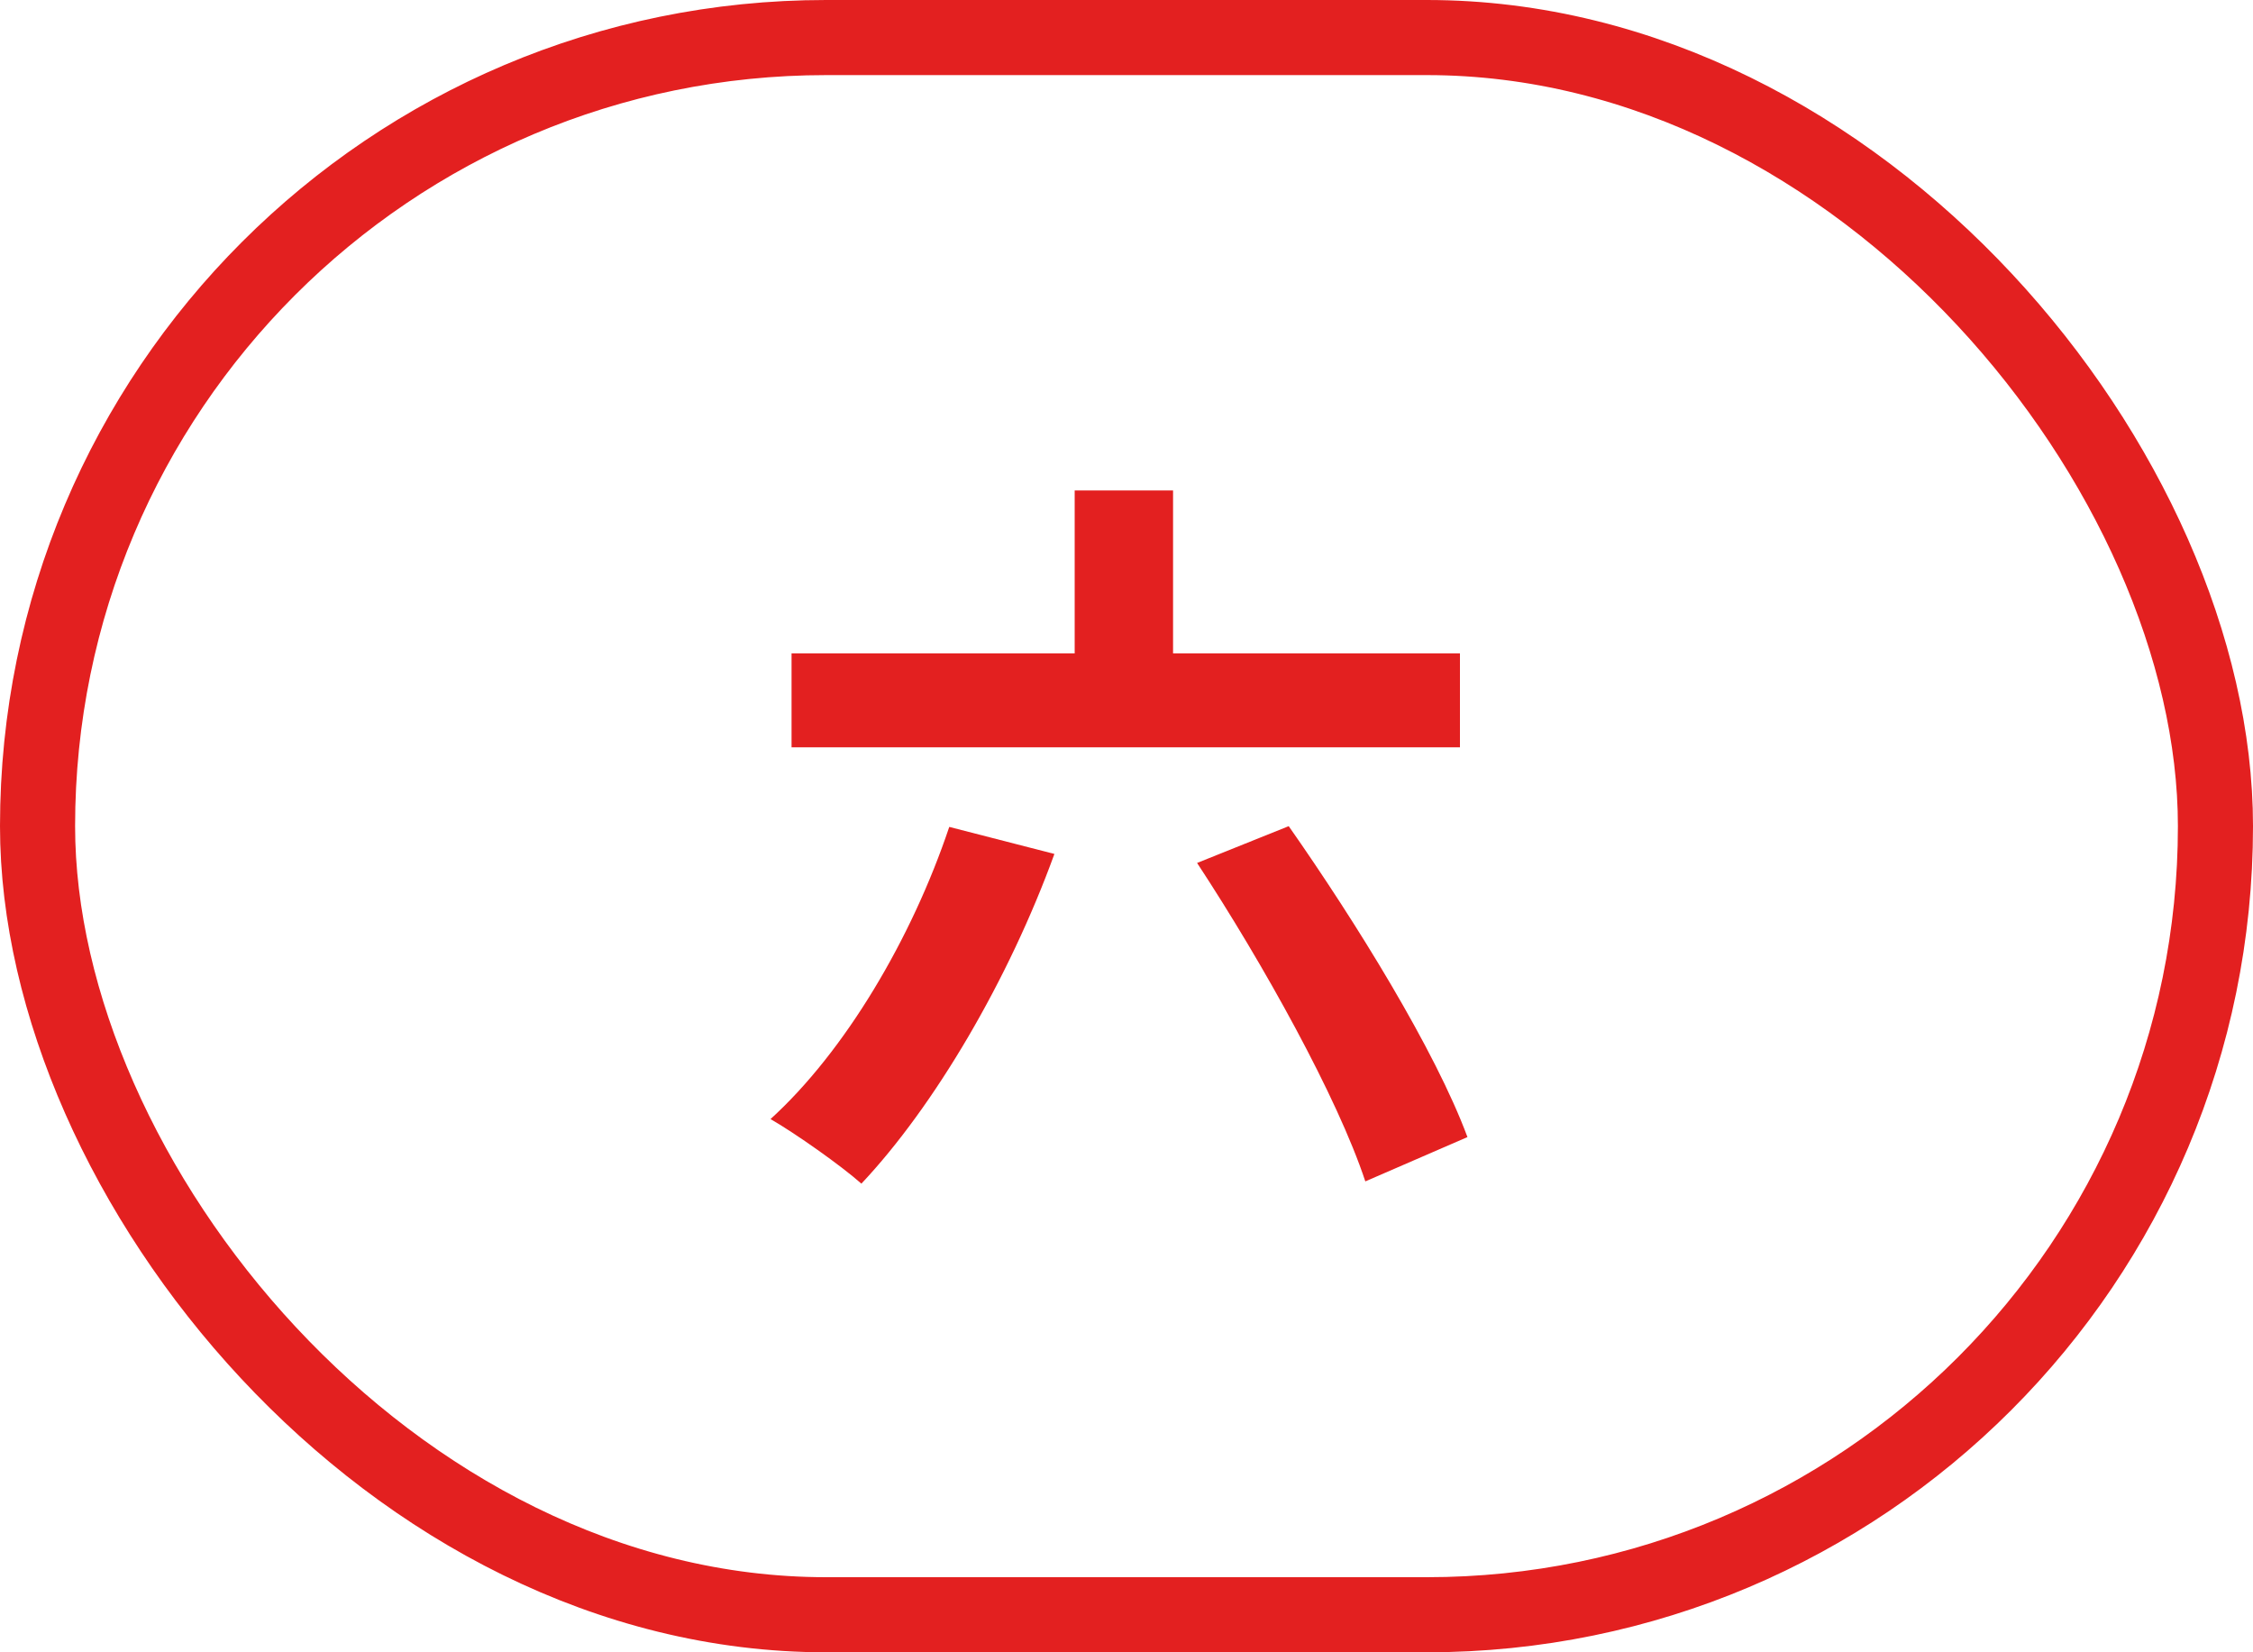 <?xml version="1.0" encoding="UTF-8"?> <svg xmlns="http://www.w3.org/2000/svg" width="30" height="22" viewBox="0 0 30 22" fill="none"> <rect x="0.5" y="0.5" width="29" height="21" rx="10.5" stroke="#E32020"></rect> <path d="M10.54 8.7H19.44V9.95H10.54V8.7ZM14.31 6.53H15.62V9.35H14.31V6.53ZM12.64 11.01L14.04 11.37C13.43 13.05 12.44 14.73 11.47 15.76C11.2 15.52 10.59 15.09 10.26 14.9C11.25 14 12.14 12.5 12.64 11.01ZM15.94 11.49L17.16 11C18.05 12.27 19.11 13.98 19.54 15.14L18.18 15.73C17.81 14.61 16.82 12.83 15.94 11.49Z" fill="#E32020"></path> </svg> 